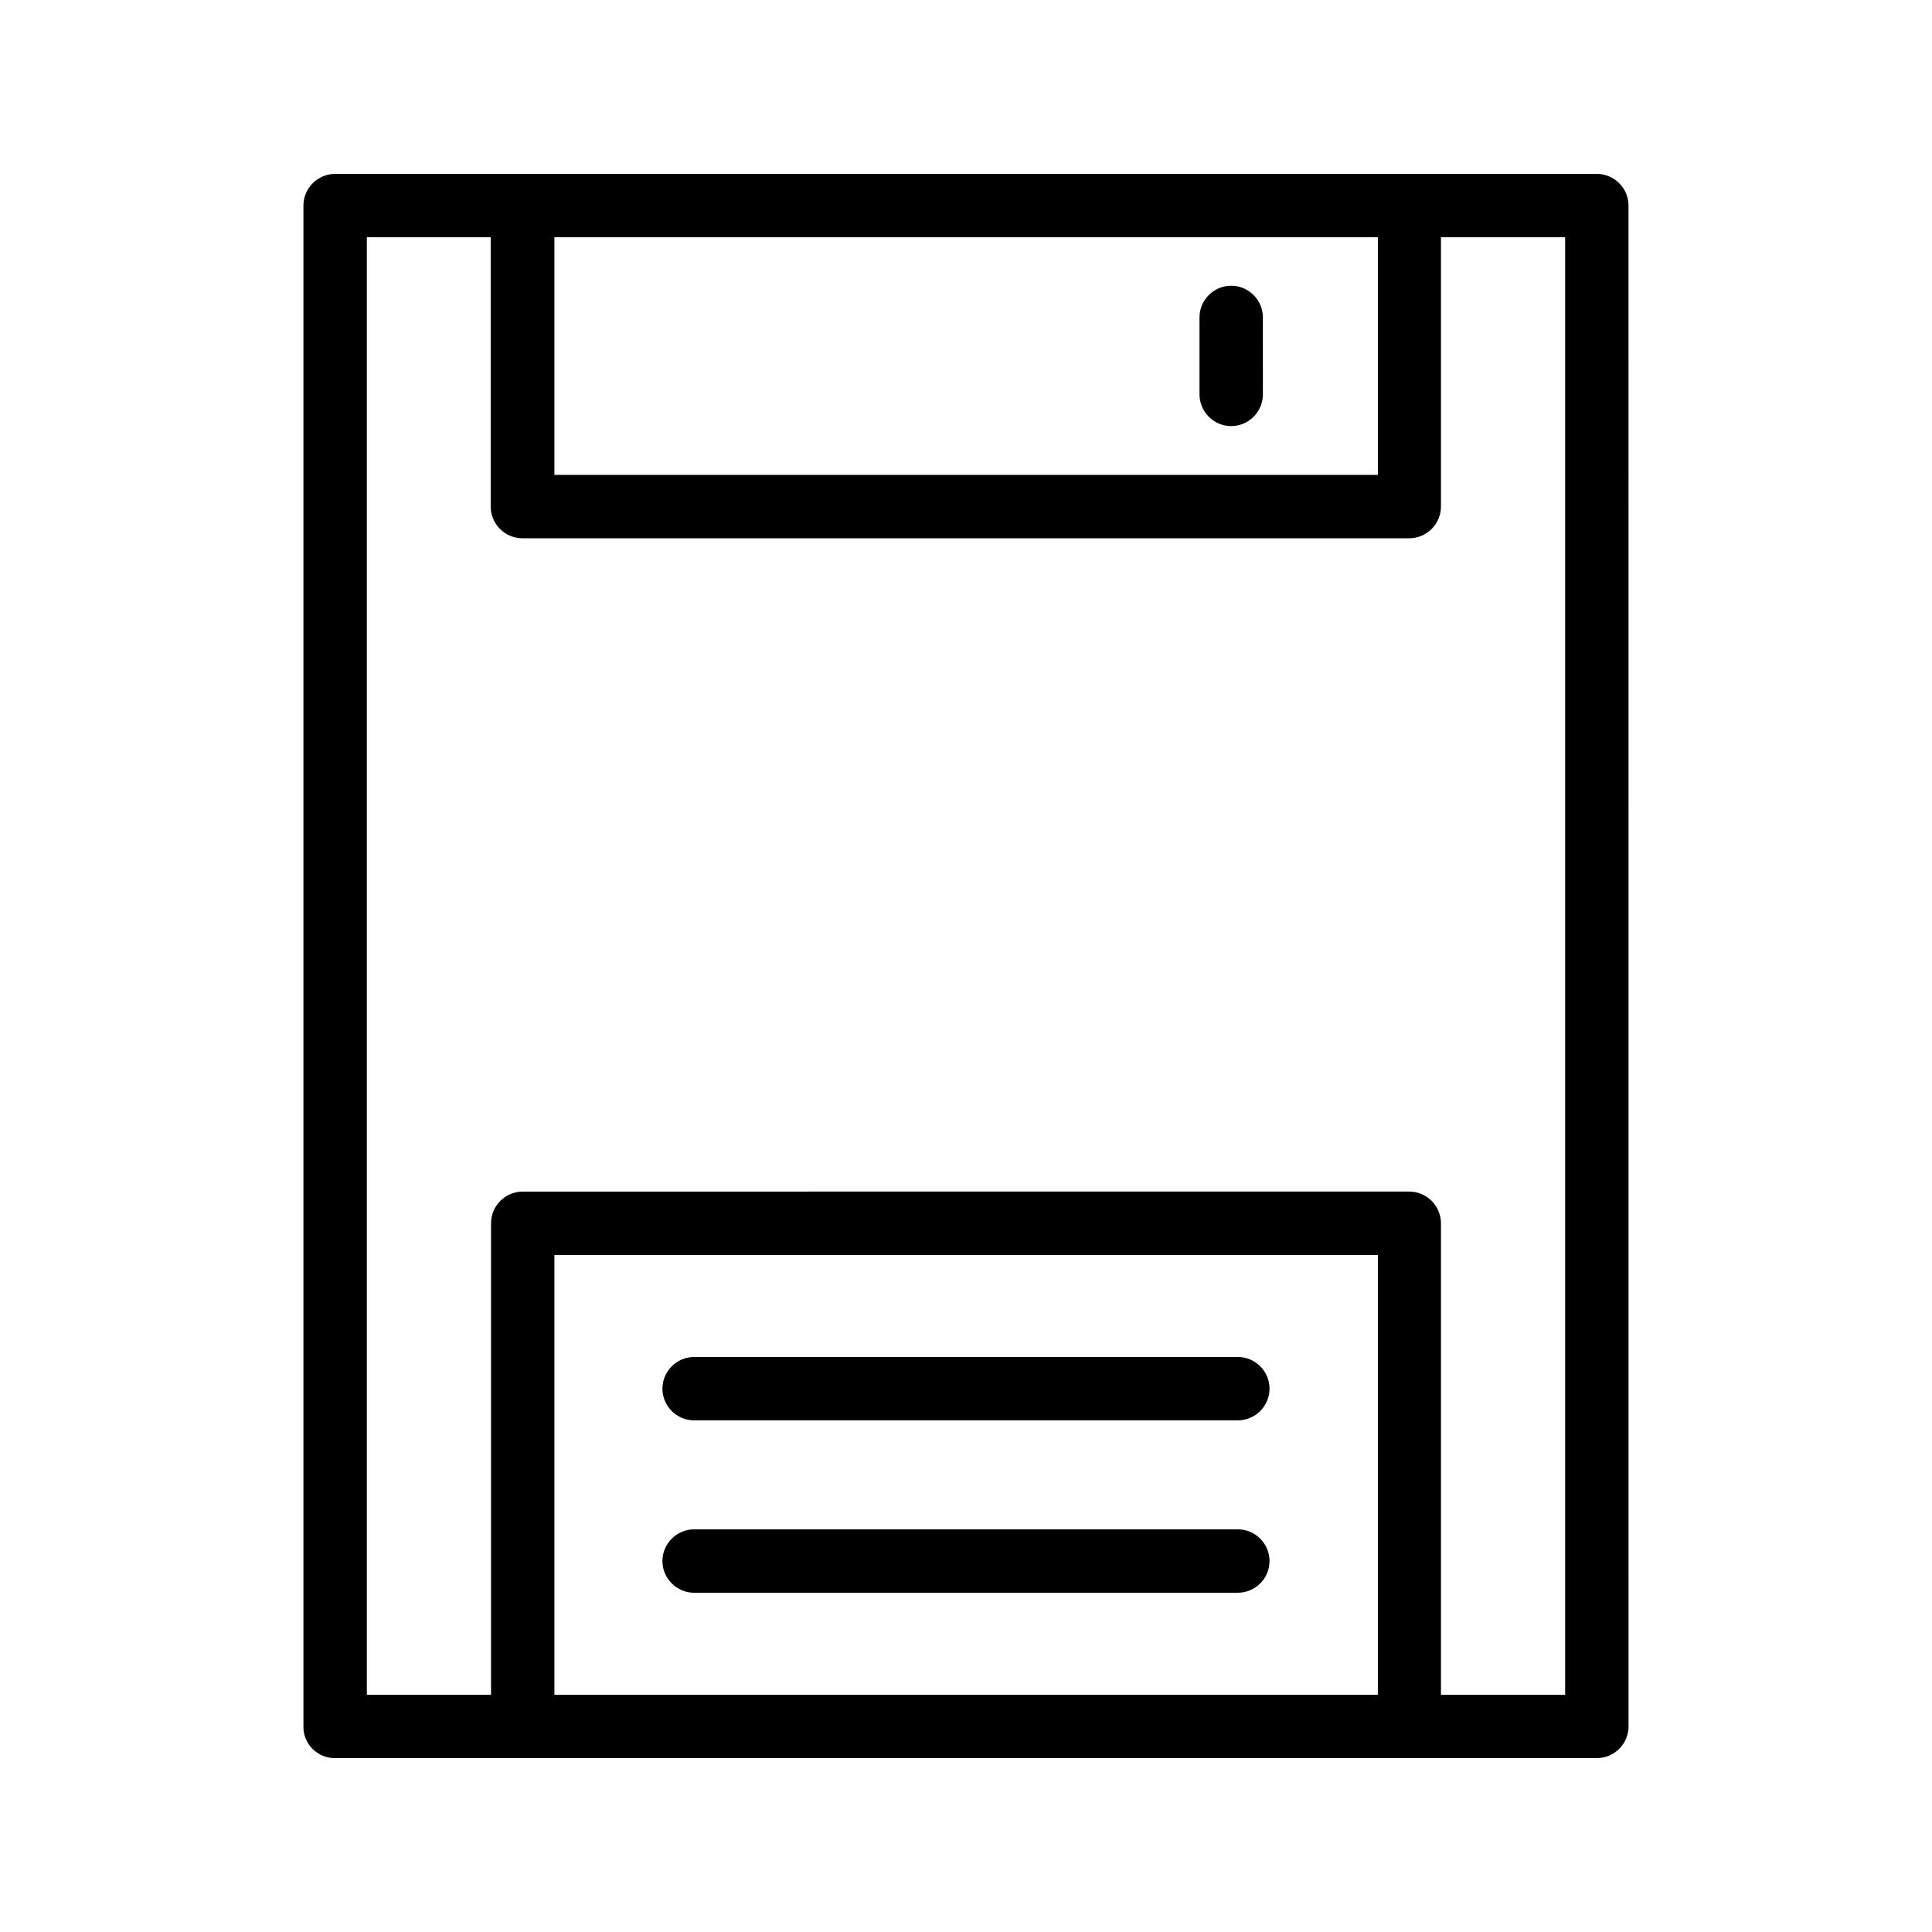 <?xml version="1.0" encoding="UTF-8"?>
<!-- Uploaded to: ICON Repo, www.iconrepo.com, Generator: ICON Repo Mixer Tools -->
<svg fill="#000000" width="800px" height="800px" version="1.1" viewBox="144 144 512 512" xmlns="http://www.w3.org/2000/svg">
 <g>
  <path d="m232.73 609.92h334.45c4.617 0 8.398-3.777 8.398-8.398l-0.008-403.04c0-4.617-3.777-8.398-8.398-8.398h-334.36c-4.617 0-8.398 3.777-8.398 8.398v403.05c-0.082 4.617 3.699 8.395 8.316 8.395zm276.34-16.793h-218.15v-116.55h218.23v116.55zm-218.15-386.25h218.23v62.977h-218.23zm-49.793 0h32.914v71.371c0 4.617 3.777 8.398 8.398 8.398h235.03c4.617 0 8.398-3.777 8.398-8.398v-71.371h32.914v386.25h-32.914v-124.95c0-4.617-3.777-8.398-8.398-8.398l-234.94 0.004c-4.617 0-8.398 3.777-8.398 8.398v124.94h-32.914v-386.25z"/>
  <path d="m327.95 520.41h144.09c4.617 0 8.398-3.777 8.398-8.398 0-4.617-3.777-8.398-8.398-8.398l-144.09 0.004c-4.617 0-8.398 3.777-8.398 8.398 0.004 4.613 3.781 8.395 8.398 8.395z"/>
  <path d="m327.95 566.09h144.09c4.617 0 8.398-3.777 8.398-8.398 0-4.617-3.777-8.398-8.398-8.398l-144.09 0.004c-4.617 0-8.398 3.777-8.398 8.398 0.004 4.617 3.781 8.395 8.398 8.395z"/>
  <path d="m470.28 219.72c-4.617 0-8.398 3.777-8.398 8.398v20.402c0 4.617 3.777 8.398 8.398 8.398 4.617 0 8.398-3.777 8.398-8.398l-0.004-20.402c0-4.621-3.777-8.398-8.395-8.398z"/>
 </g>
</svg>